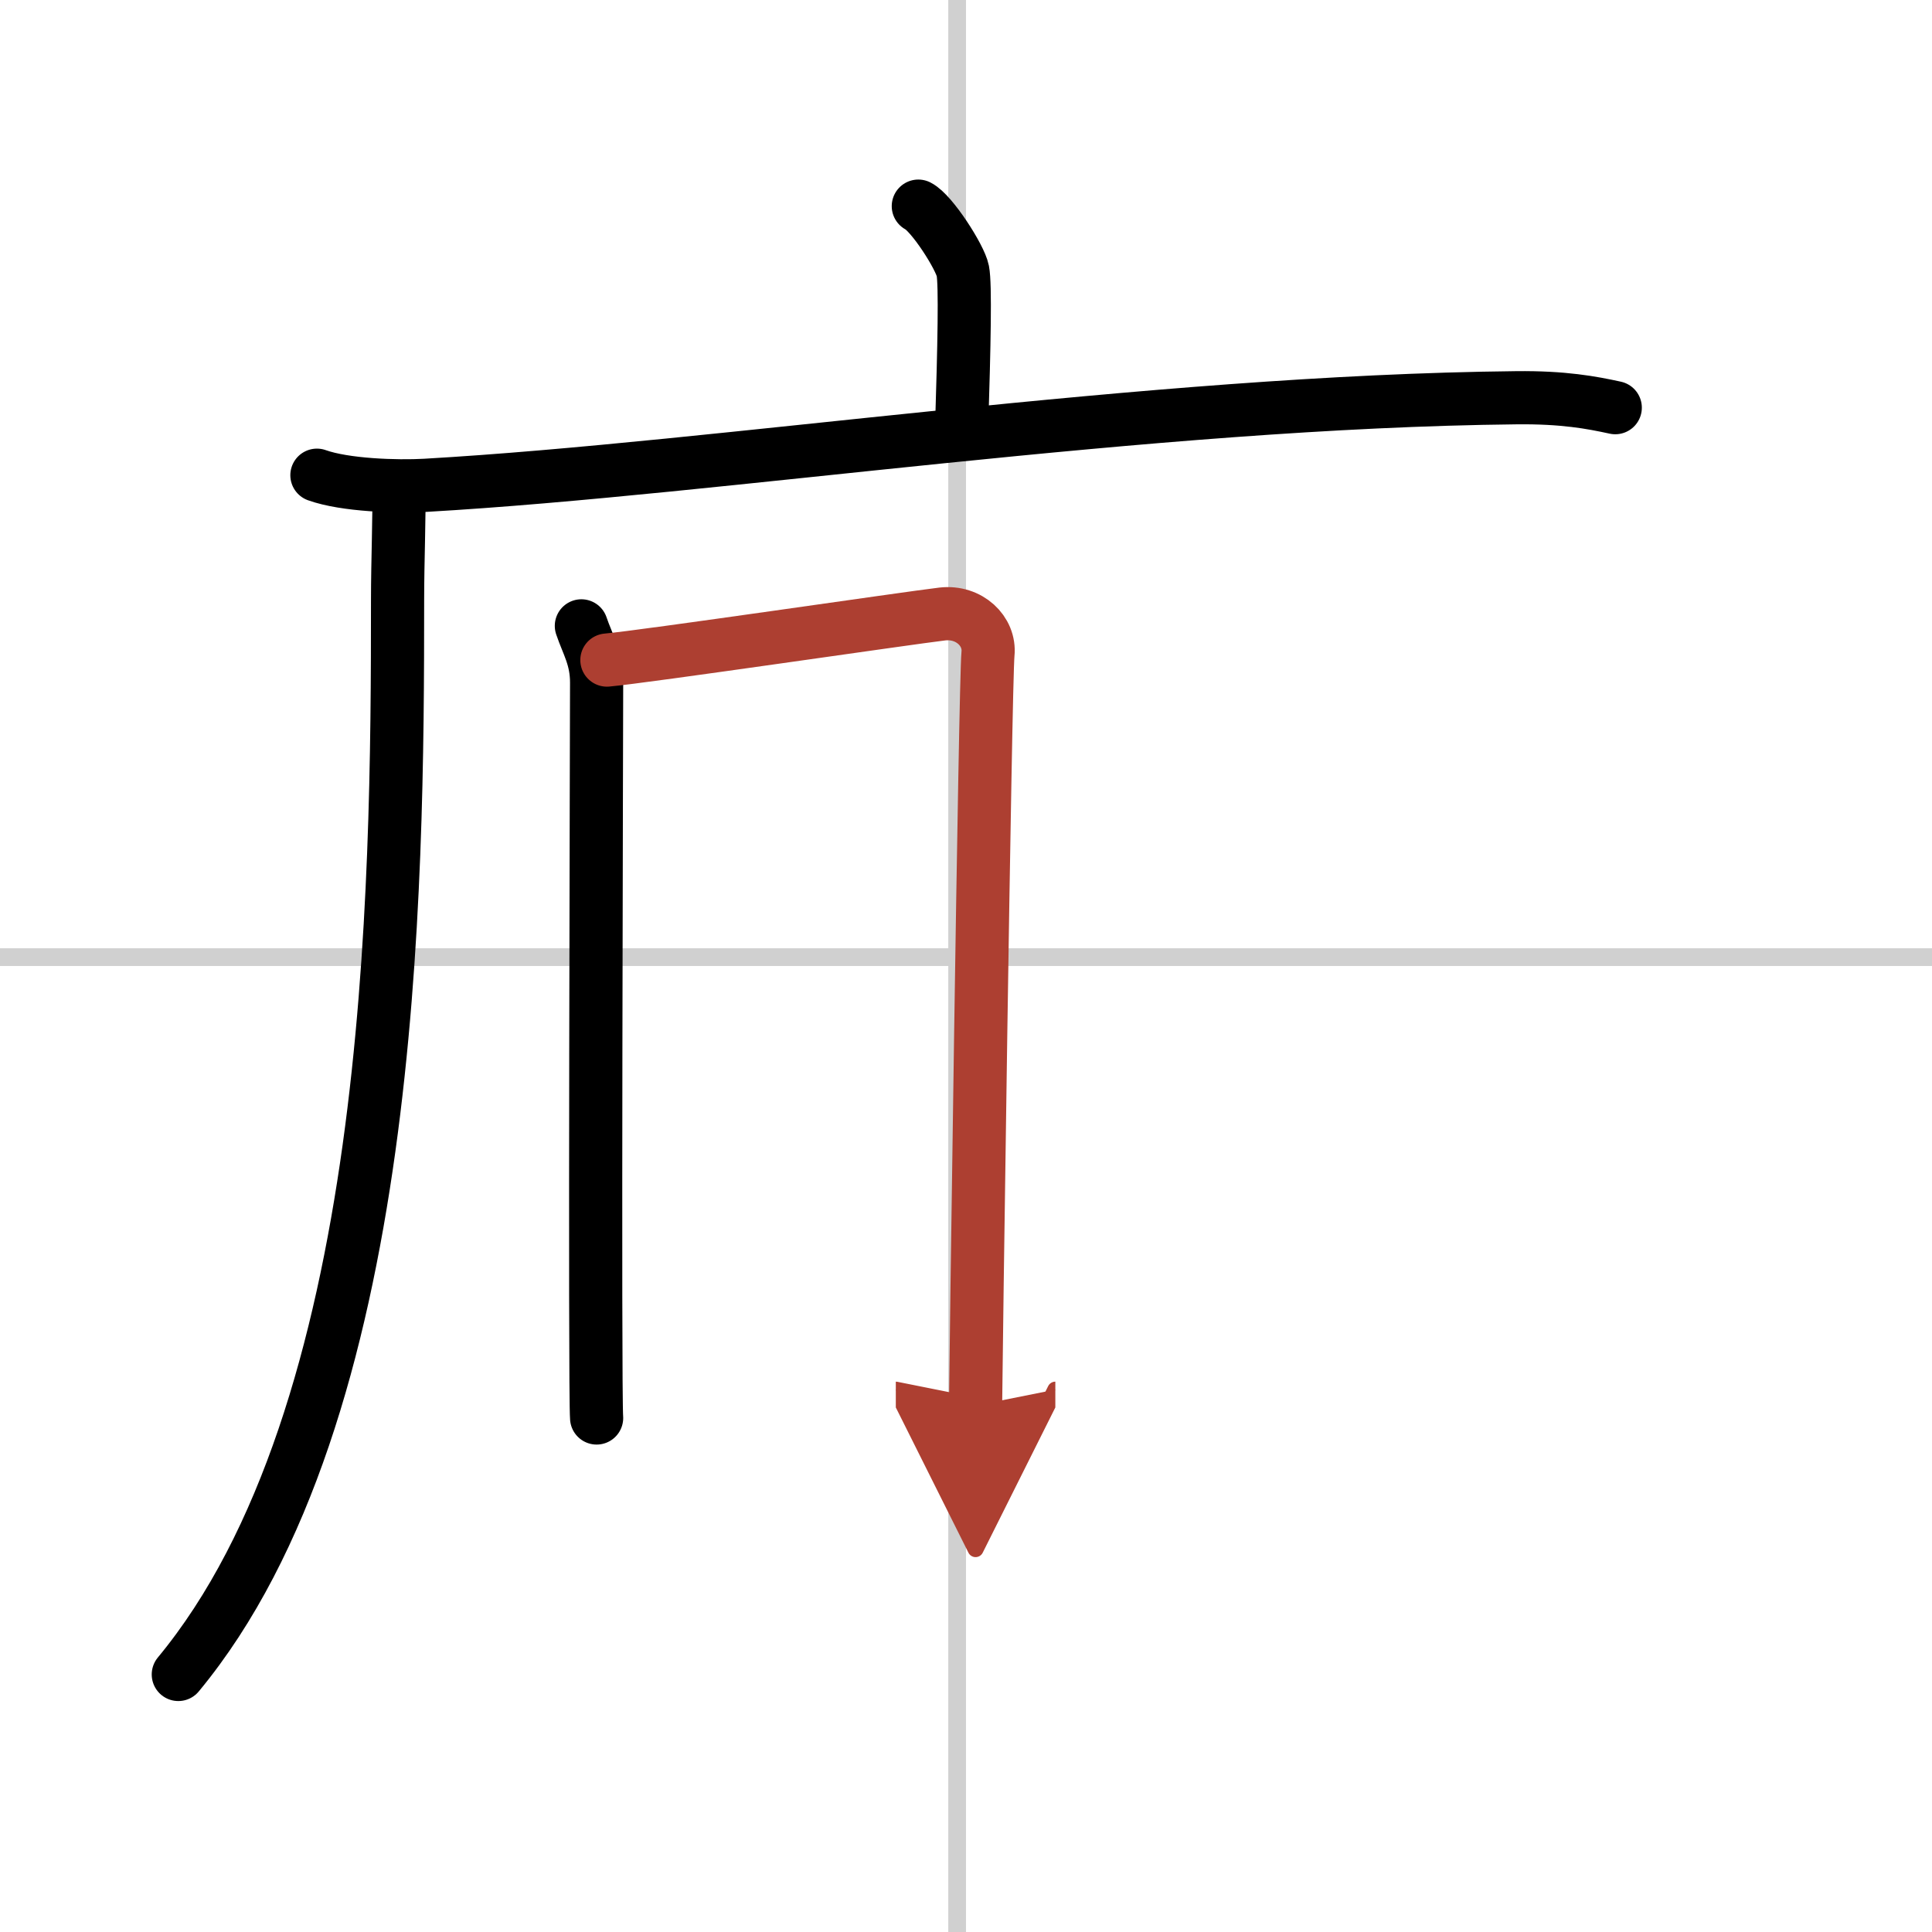 <svg width="400" height="400" viewBox="0 0 109 109" xmlns="http://www.w3.org/2000/svg"><defs><marker id="a" markerWidth="4" orient="auto" refX="1" refY="5" viewBox="0 0 10 10"><polyline points="0 0 10 5 0 10 1 5" fill="#ad3f31" stroke="#ad3f31"/></marker></defs><g fill="none" stroke="#000" stroke-linecap="round" stroke-linejoin="round" stroke-width="3"><rect width="100%" height="100%" fill="#fff" stroke="#fff"/><line x1="54" x2="54" y2="109" stroke="#d0d0d0" stroke-width="1"/><line x2="109" y1="54" y2="54" stroke="#d0d0d0" stroke-width="1"/><path d="m51.81 11.63c0.76 0.38 2.36 2.88 2.51 3.65s0.08 4.15-0.07 8.96"/><path d="m17.88 26.81c1.59 0.57 4.52 0.66 6.12 0.57 16.6-0.95 40.74-4.72 61.55-4.94 2.66-0.03 4.25 0.27 5.58 0.56"/><path d="m22.5 27.5c0.04 1.59-0.07 4.1-0.07 6.38 0 16.37-0.18 45.87-12.37 60.59"/><path d="m32.8 35.31c0.35 1.04 0.86 1.81 0.86 3.2s-0.12 40.1 0 41.49"/><path d="m34.24 37.24c1.99-0.17 17.12-2.39 18.93-2.6 1.51-0.17 2.7 0.97 2.57 2.25-0.16 1.63-0.7 41.38-0.7 42.41" marker-end="url(#a)" stroke="#ad3f31"/></g></svg>
